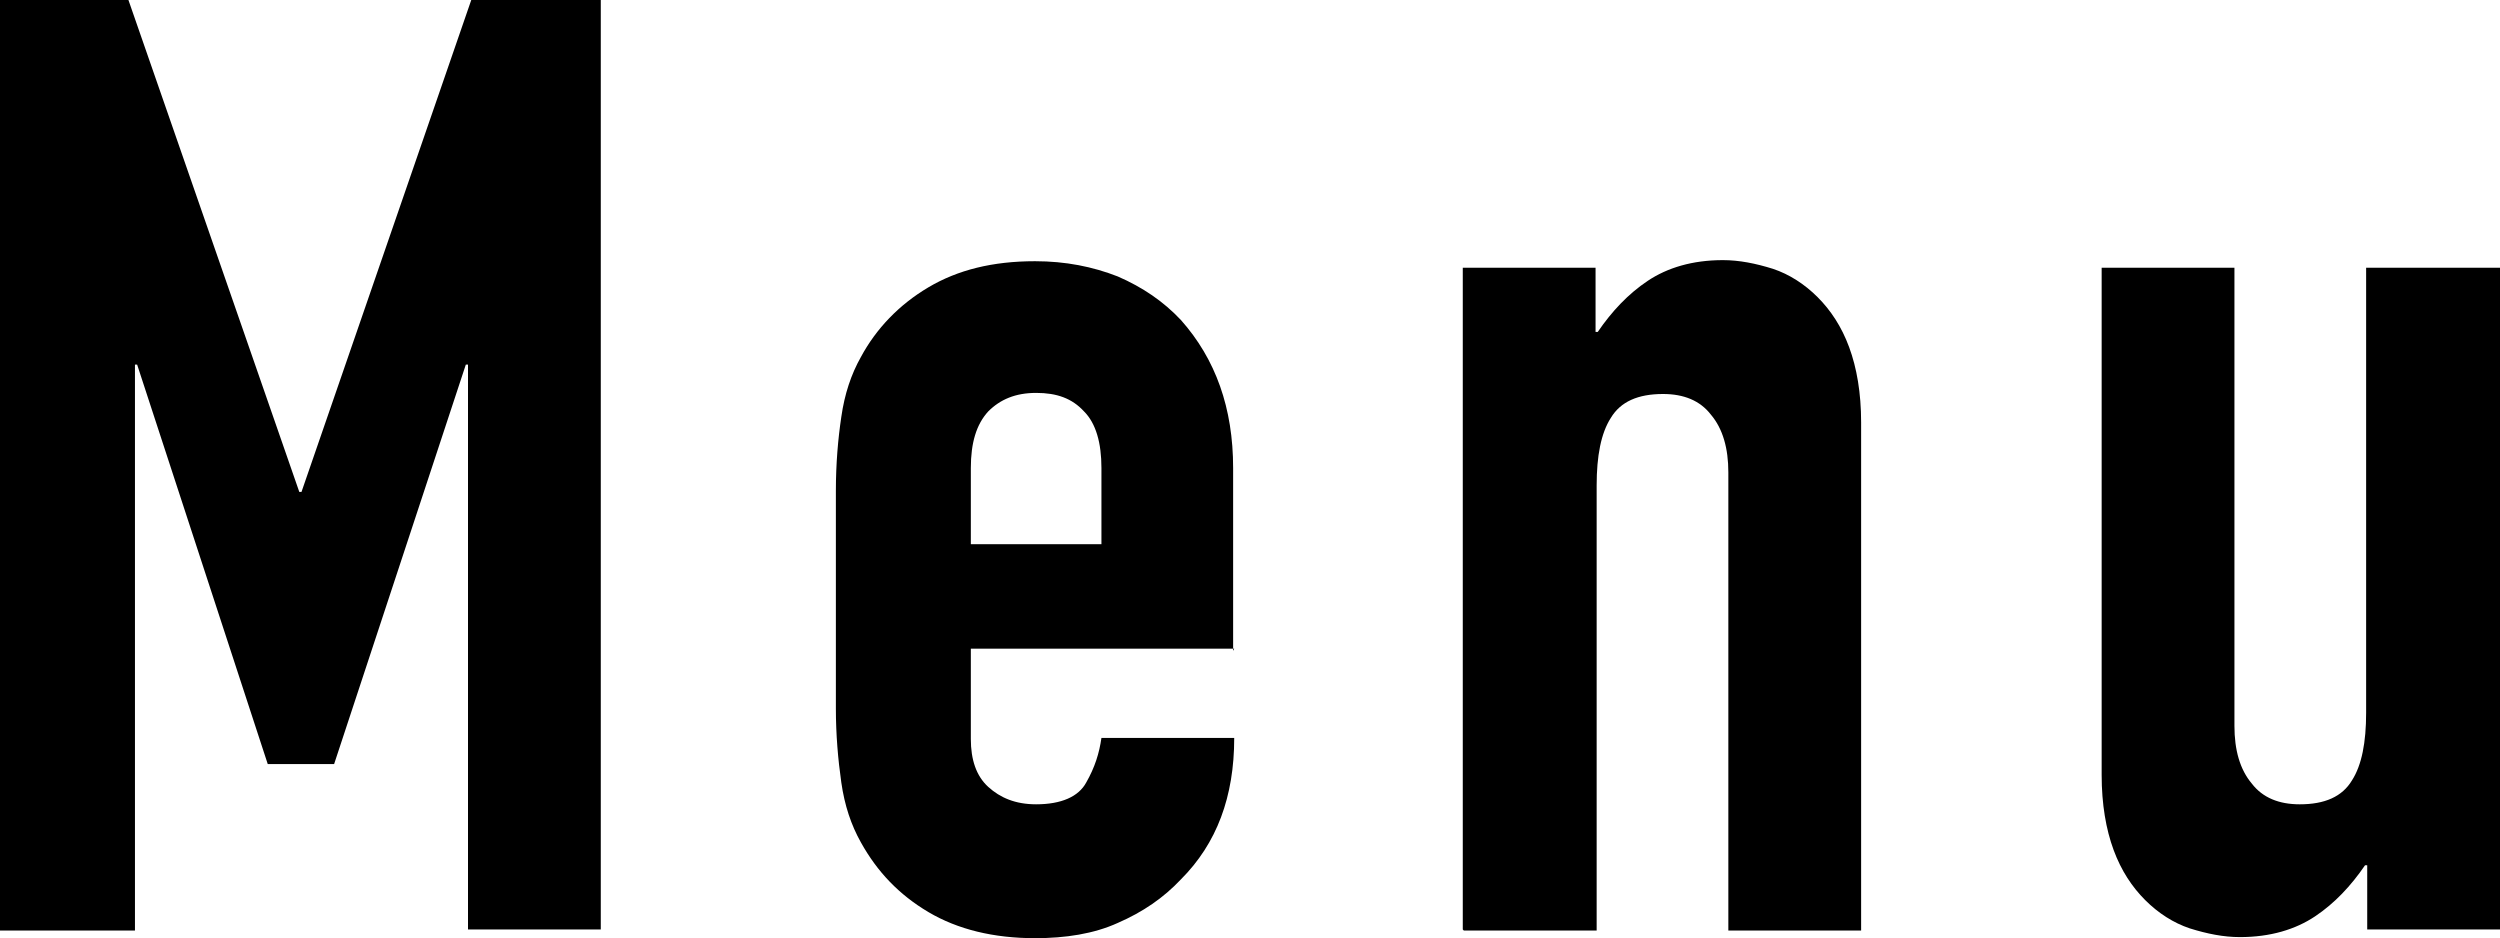 <?xml version="1.0" encoding="UTF-8"?>
<svg id="Ebene_1" data-name="Ebene 1" xmlns="http://www.w3.org/2000/svg" viewBox="0 0 22.97 8.62">
  <path d="M0,8.54V0h1.18l1.57,4.52h.02L4.33,0h1.19v8.54h-1.22V3.35h-.02l-1.21,3.67h-.61l-1.2-3.67h-.02v5.2H0Z"/>
  <path d="M11.34,5.96h-2.42v.83c0,.19.05.34.16.44.11.1.25.16.44.16.23,0,.39-.07.46-.2.08-.14.12-.27.14-.41h1.22c0,.54-.16.97-.49,1.3-.16.17-.35.3-.58.4-.22.1-.48.14-.76.14-.38,0-.71-.08-.98-.24-.27-.16-.47-.37-.62-.64-.09-.16-.15-.34-.18-.55-.03-.21-.05-.44-.05-.68v-2c0-.25.02-.48.05-.68.03-.21.09-.39.18-.55.14-.26.35-.48.62-.64.27-.16.59-.24.98-.24.28,0,.53.05.76.14.23.1.42.23.58.4.32.36.48.81.48,1.36v1.68ZM8.92,5h1.2v-.7c0-.23-.05-.41-.16-.52-.11-.12-.25-.17-.44-.17s-.33.06-.44.17c-.11.12-.16.29-.16.52v.7Z"/>
  <path d="M13.44,8.54V2.46h1.22v.59h.02c.13-.19.28-.35.46-.47.18-.12.41-.19.69-.19.15,0,.3.03.46.08.15.05.29.14.41.26.12.12.22.27.29.46.07.19.11.42.11.69v4.67h-1.22v-4.21c0-.22-.05-.4-.16-.53-.1-.13-.25-.19-.44-.19-.23,0-.39.07-.48.22-.09.14-.13.35-.13.62v4.09h-1.22Z"/>
  <path d="M22.97,2.46v6.08h-1.22v-.59h-.02c-.13.19-.28.35-.46.47s-.41.19-.69.19c-.15,0-.3-.03-.46-.08-.15-.05-.29-.14-.41-.26-.12-.12-.22-.27-.29-.46-.07-.19-.11-.42-.11-.69V2.46h1.22v4.21c0,.22.05.4.16.53.1.13.25.19.44.19.23,0,.39-.07.48-.22.09-.14.13-.35.13-.62V2.46h1.22Z"/>
</svg>